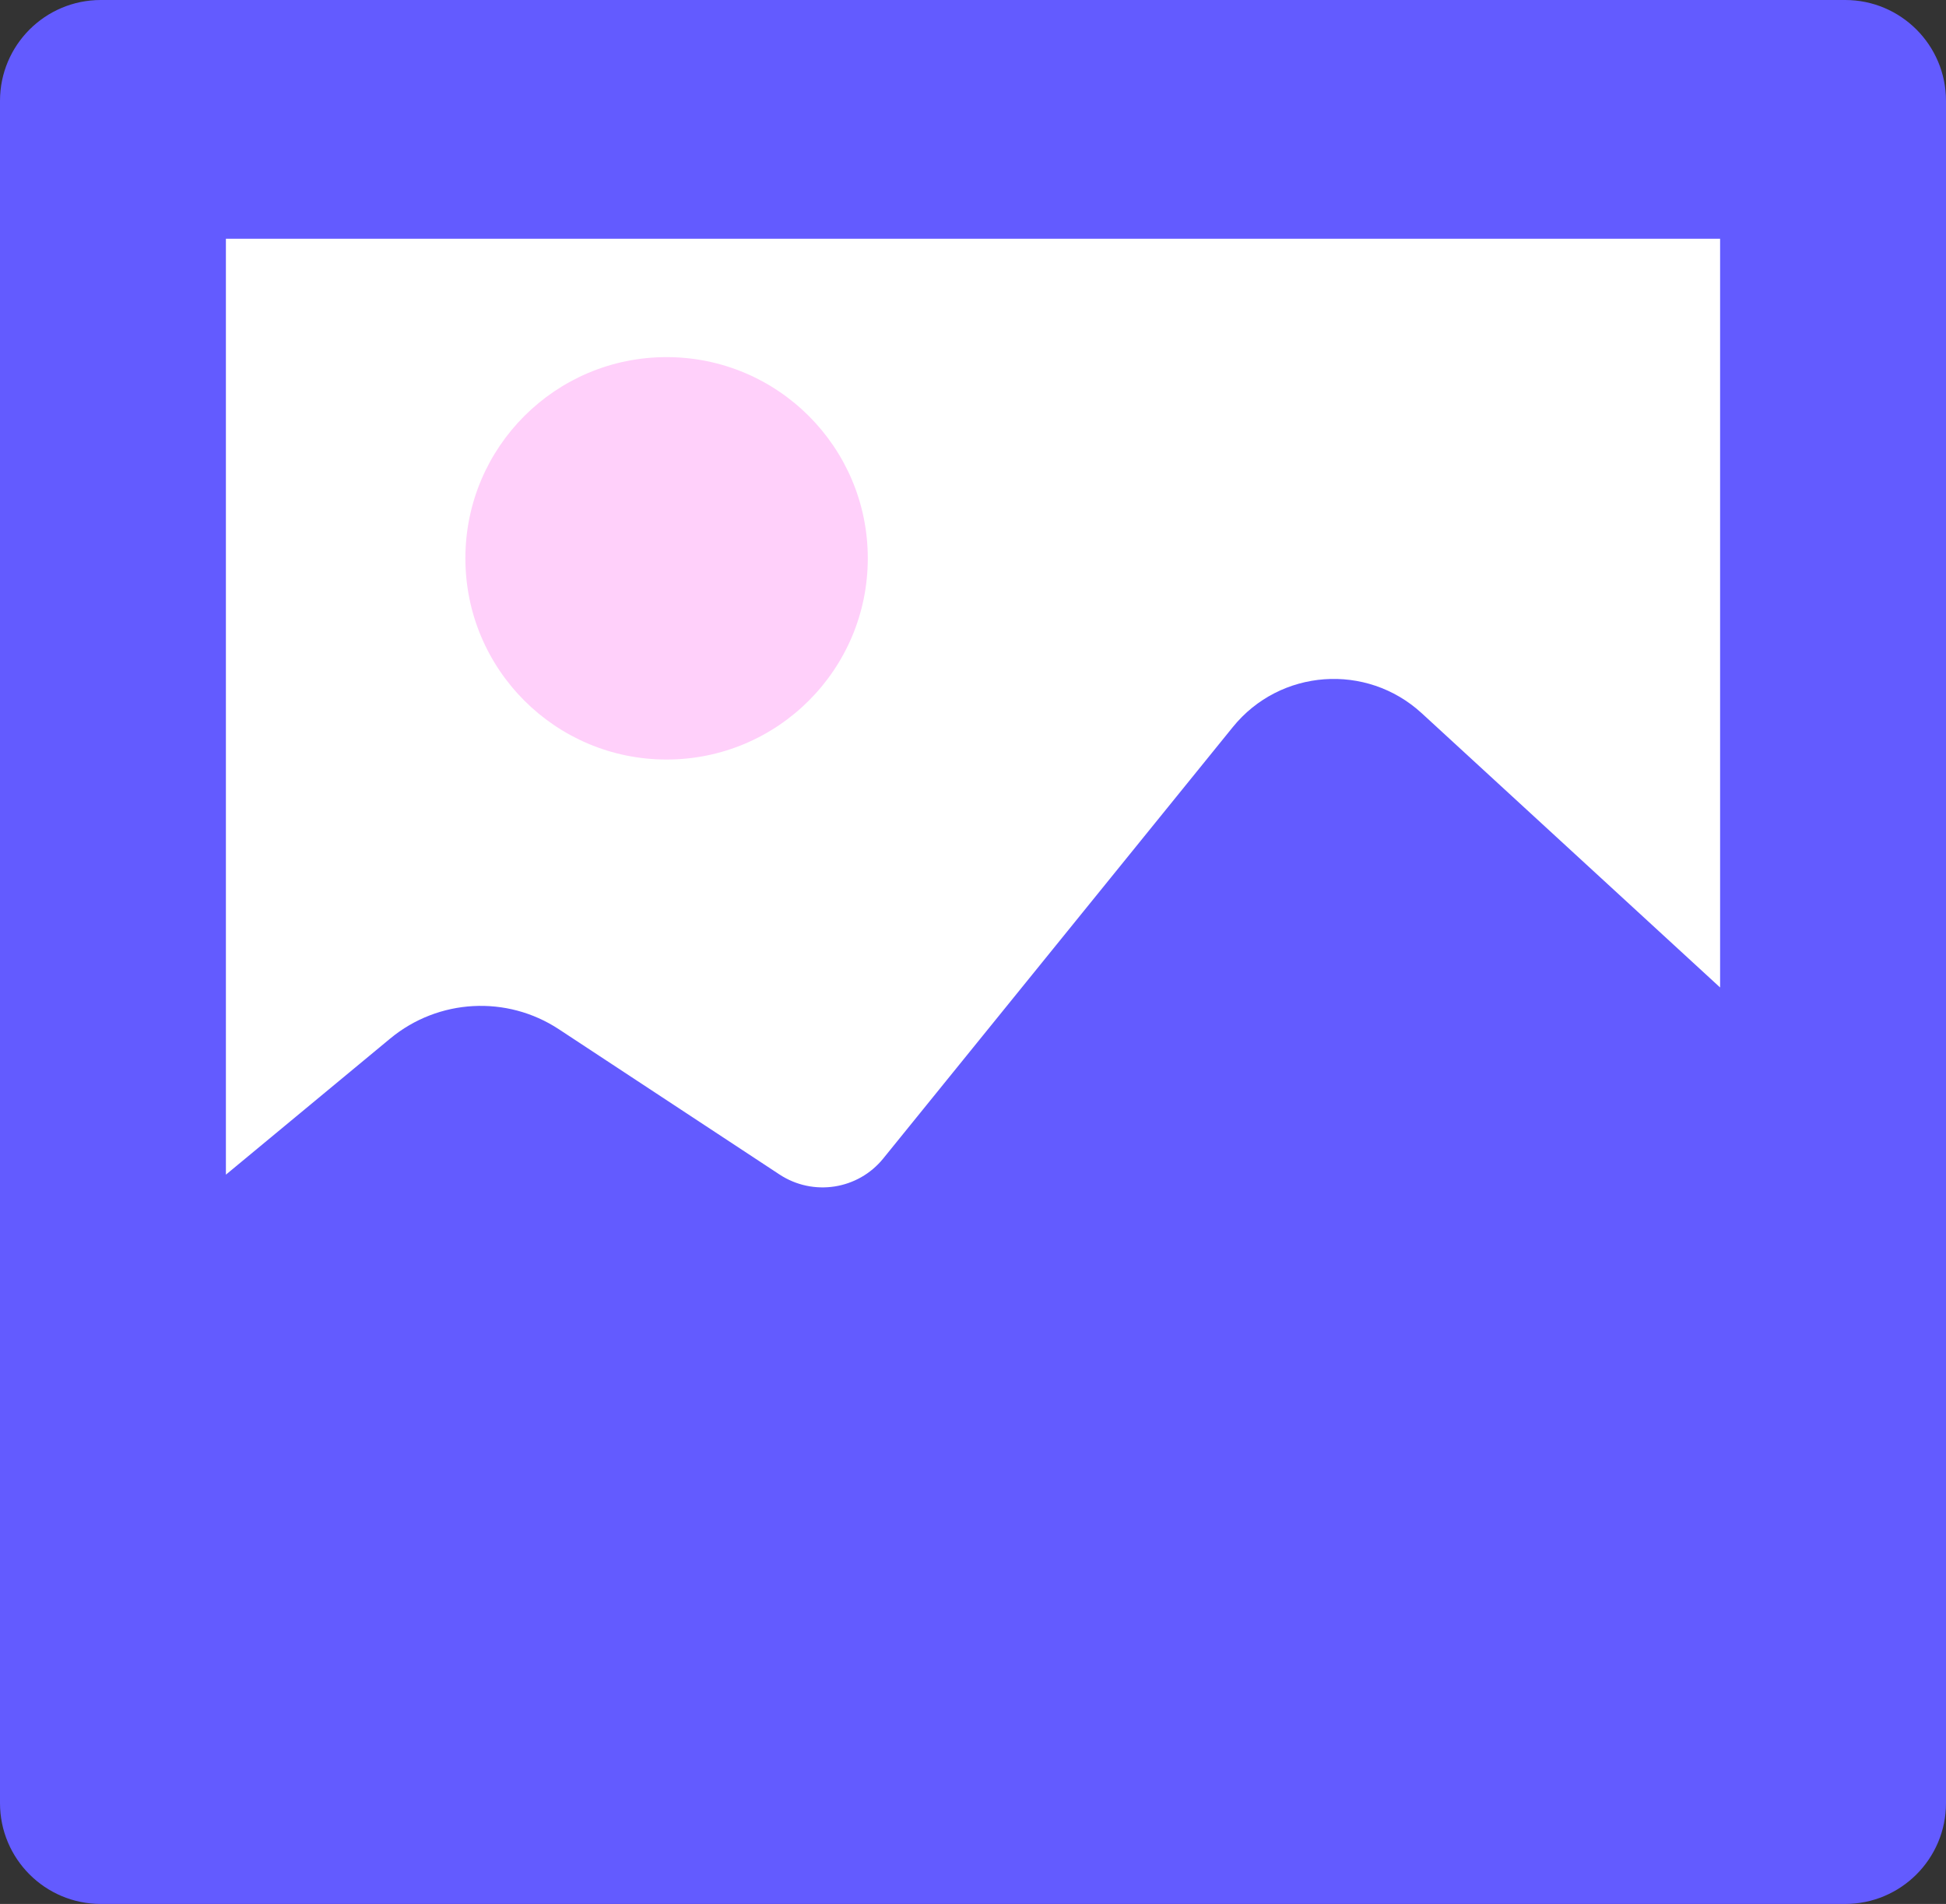 <svg xmlns="http://www.w3.org/2000/svg" id="a" viewBox="0 0 133.18 130.3"><rect x="0" y="0" width="133.18" height="130.3" fill="#333333" stroke="none"/><defs><style>.b{fill:#fff;}.c{fill:#635bff;}.d{fill:#ffd0fa;}</style></defs><rect class="b" x="5.08" y="11.45" width="118.09" height="72.59"></rect><path class="c" d="M126.28,0H6.9C3.09,0,0,3.09,0,6.9V123.4c0,3.81,3.09,6.9,6.9,6.9H126.28c3.81,0,6.9-3.09,6.9-6.9V6.9c0-3.81-3.09-6.9-6.9-6.9Zm-8.56,67.58l-20.42-18.77c-3.78-3.47-9.7-3.04-12.93,.95l-23.92,29.52c-1.73,2.14-4.8,2.61-7.1,1.1l-15.1-9.94c-3.57-2.35-8.25-2.09-11.54,.63l-11.25,9.32V16.34H117.72v51.24Z"></path><circle class="d" cx="45.62" cy="38.21" r="13.77"></circle></svg>